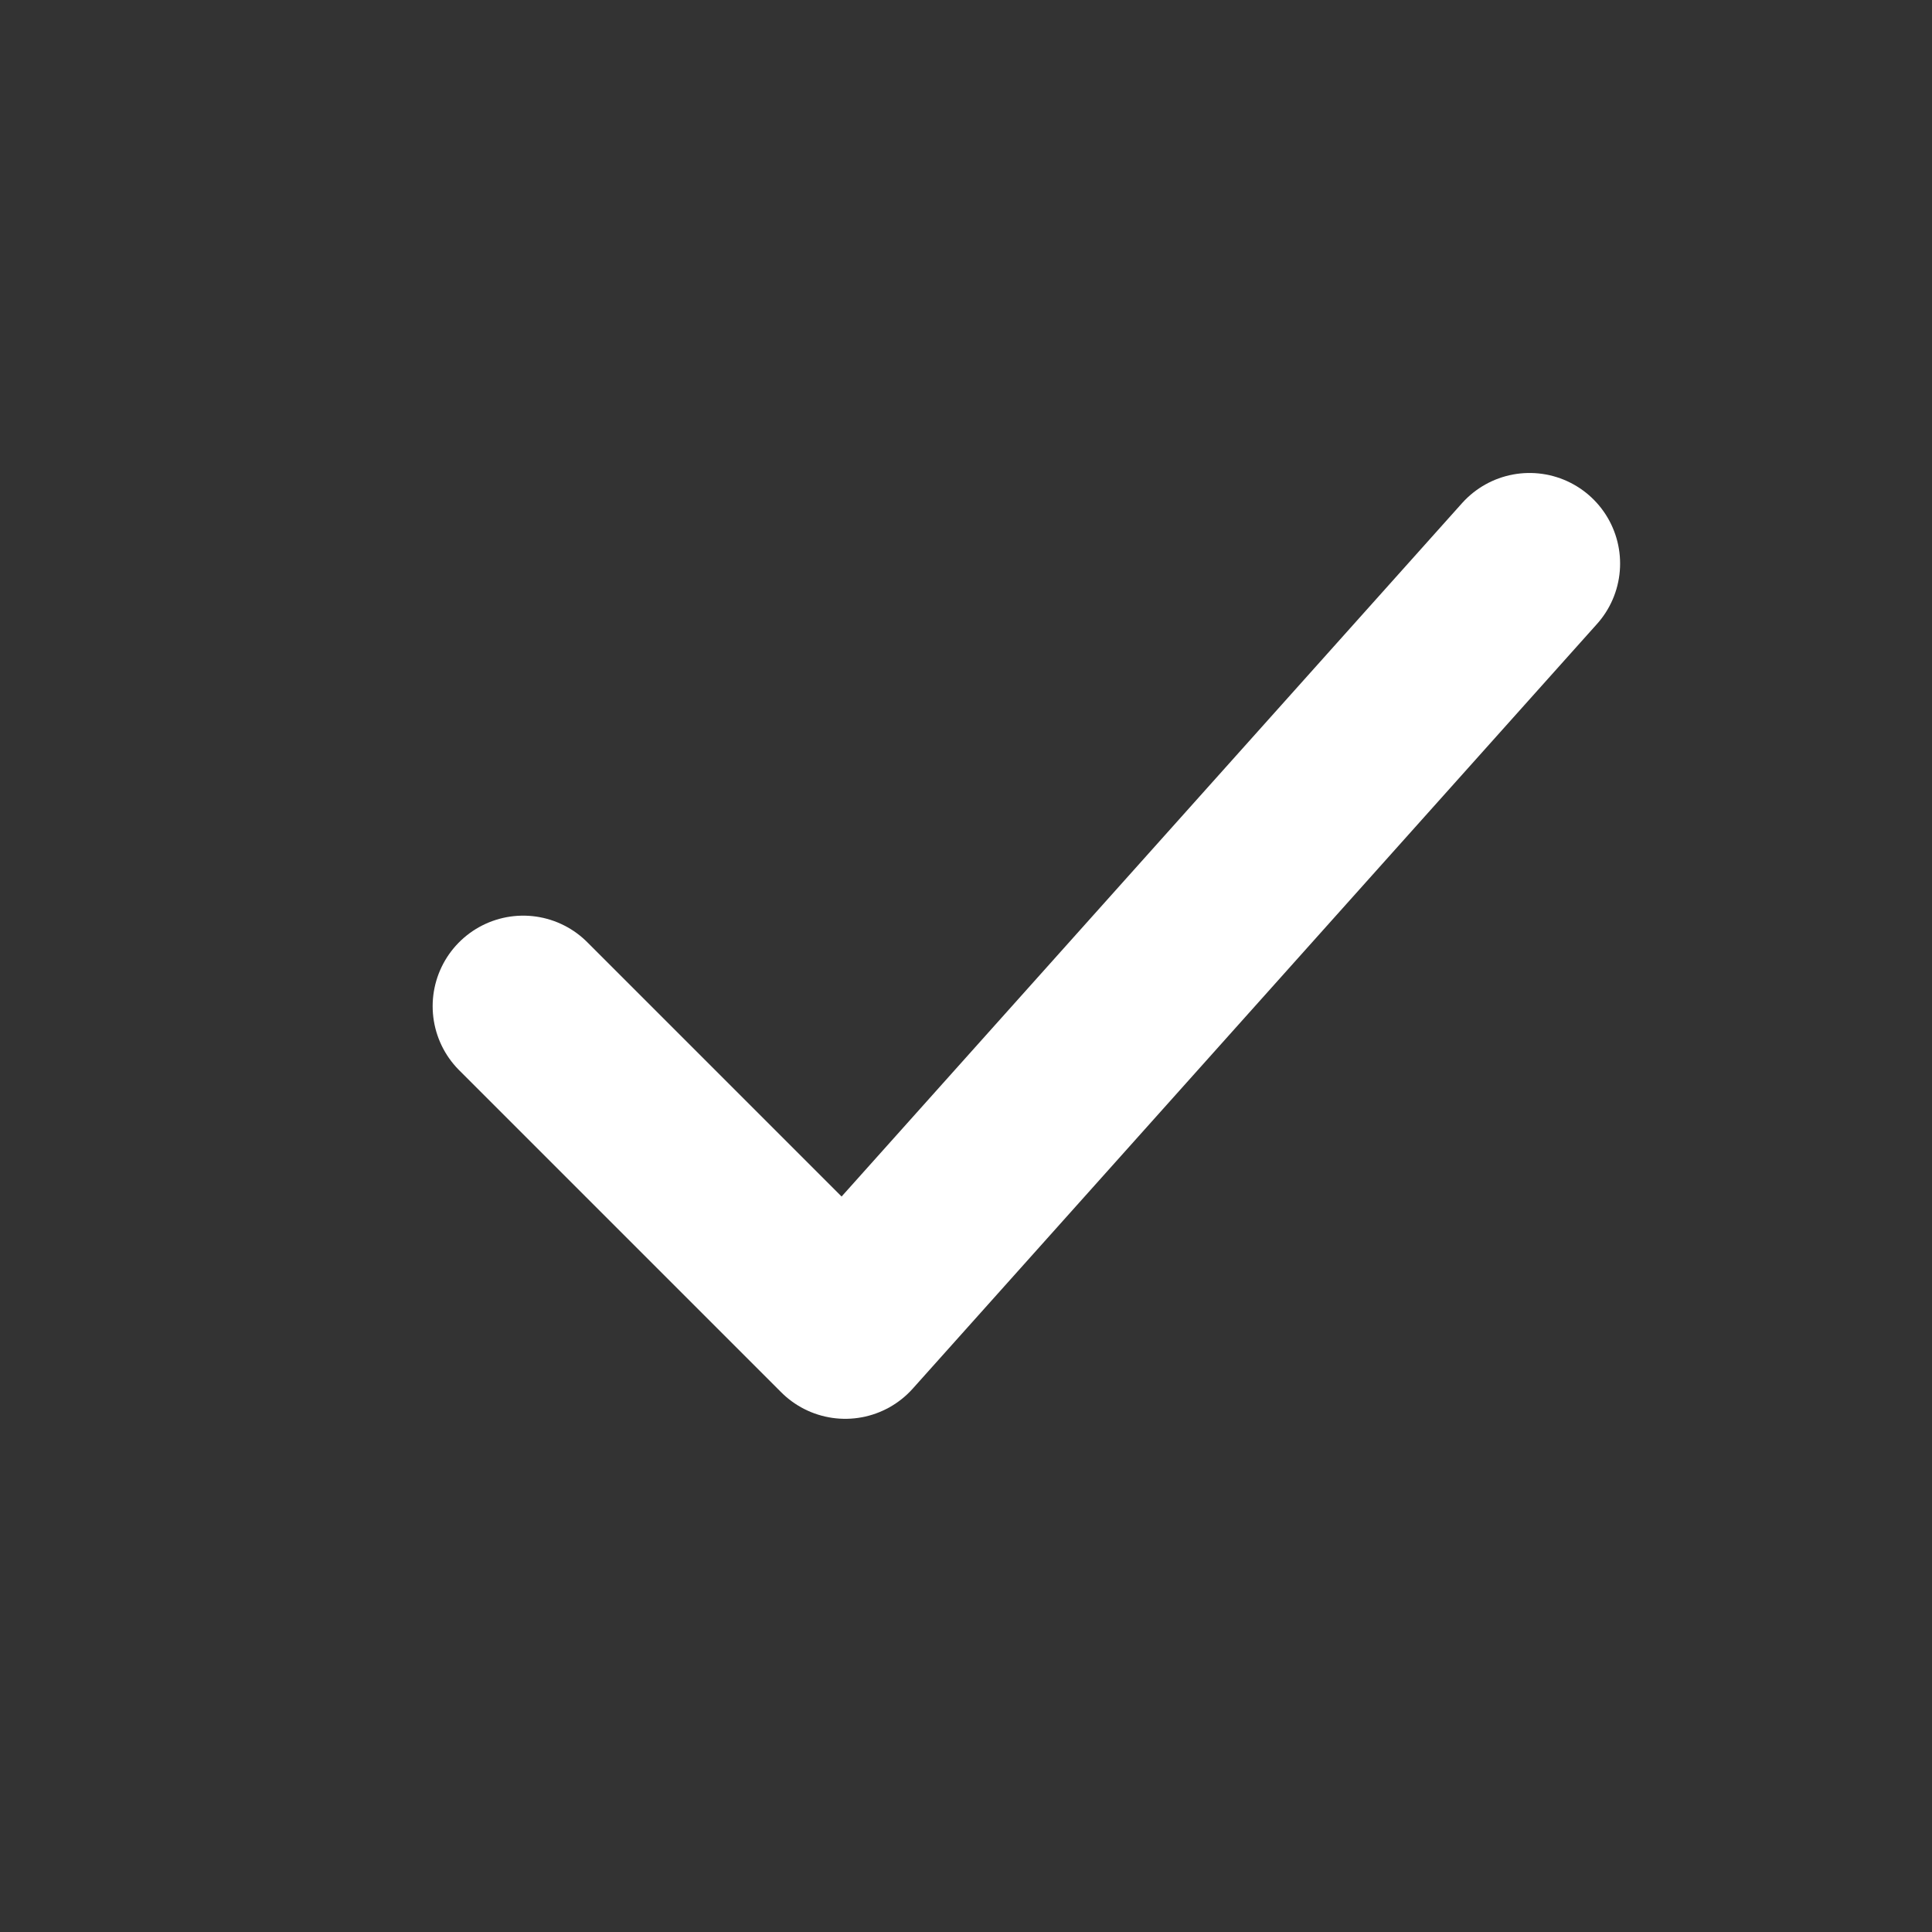 <?xml version="1.0" encoding="UTF-8"?> <svg xmlns="http://www.w3.org/2000/svg" width="16" height="16" viewBox="0 0 16 16" fill="none"><rect x="0" y="0" width="16" height="16" fill="#333333" stroke="none"/><path d="M4.333 8.333L7 11L12.667 4.667" stroke="white" stroke-width="1.5" stroke-linecap="round" stroke-linejoin="round"></path></svg> 